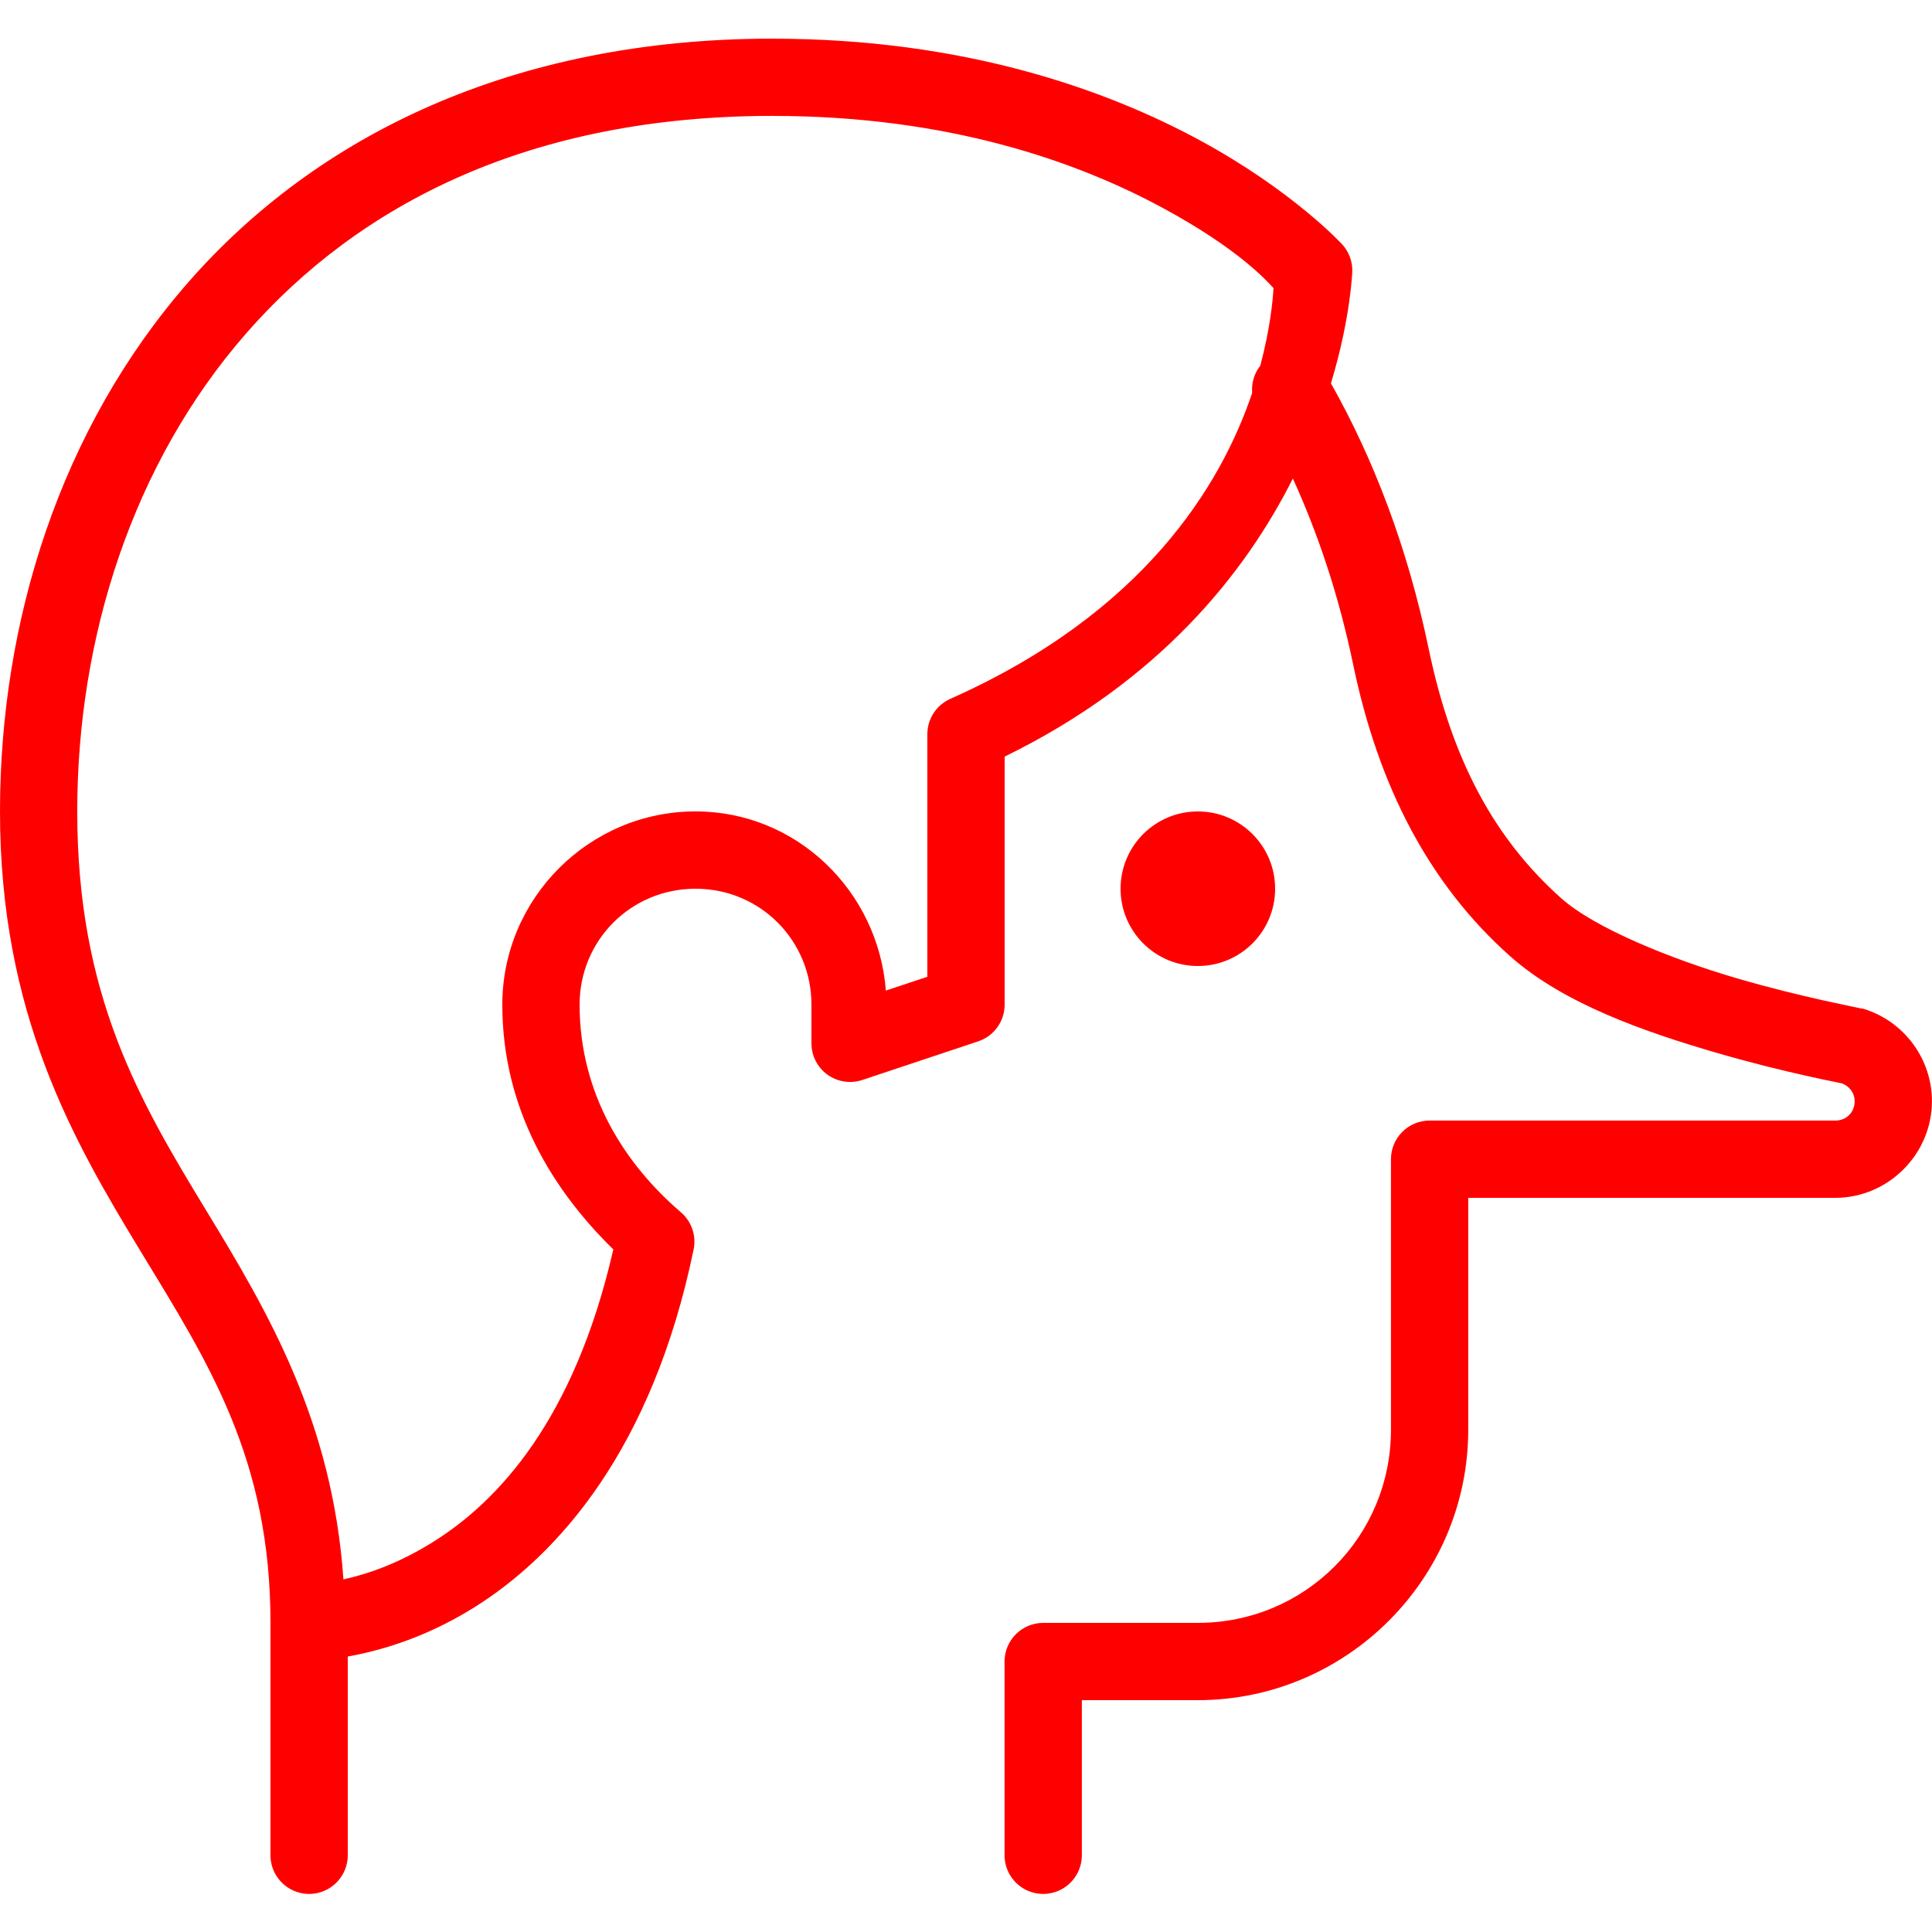<svg xmlns="http://www.w3.org/2000/svg" xmlns:xlink="http://www.w3.org/1999/xlink" viewBox="0,0,256,256" width="100px" height="100px" fill-rule="nonzero"><g fill="#ff0000" fill-rule="nonzero" stroke="none" stroke-width="1" stroke-linecap="butt" stroke-linejoin="miter" stroke-miterlimit="10" stroke-dasharray="" stroke-dashoffset="0" font-family="none" font-weight="none" font-size="none" text-anchor="none" style="mix-blend-mode: normal"><g transform="scale(5.12,5.12)"><path d="M20,1c-6.745,0 -11.817,2.522 -15.127,6.305c-3.31,3.783 -4.873,8.769 -4.873,13.695c0,5.233 1.89,8.509 3.646,11.395c1.757,2.886 3.354,5.365 3.354,9.605v6c-0.005,0.361 0.184,0.696 0.496,0.878c0.311,0.182 0.697,0.182 1.008,0c0.311,-0.182 0.501,-0.517 0.496,-0.878v-5.129c0.802,-0.145 1.97,-0.463 3.248,-1.256c2.209,-1.371 4.639,-4.128 5.703,-9.279c0.074,-0.357 -0.053,-0.726 -0.33,-0.963c-1.44,-1.234 -2.621,-3.048 -2.621,-5.373c0,-1.668 1.332,-3 3,-3c1.668,0 3,1.332 3,3v1c-0,0.322 0.154,0.624 0.415,0.812c0.261,0.188 0.596,0.239 0.901,0.138l3,-1c0.408,-0.136 0.684,-0.519 0.684,-0.949v-6.42c4.012,-1.961 6.226,-4.745 7.459,-7.197c0.649,1.423 1.187,3.016 1.562,4.82c0.656,3.151 1.962,5.676 4.064,7.545c1.384,1.231 3.49,1.957 5.314,2.49c0.912,0.267 1.75,0.469 2.367,0.607c0.309,0.069 0.562,0.122 0.74,0.158c0.072,0.015 0.121,0.026 0.166,0.035c0.184,0.071 0.326,0.239 0.326,0.461c0,0.287 -0.213,0.5 -0.5,0.5h-10.5c-0.552,0 -1,0.448 -1,1v7c0,2.774 -2.226,5 -5,5h-4c-0.552,0 -1,0.448 -1,1v5c-0.005,0.361 0.184,0.696 0.496,0.878c0.311,0.182 0.697,0.182 1.008,0c0.311,-0.182 0.501,-0.517 0.496,-0.878v-4h3c3.854,0 7,-3.146 7,-7v-6h9.5c1.369,0 2.5,-1.131 2.5,-2.5c0,-1.079 -0.691,-2.013 -1.666,-2.357c-0.001,-0.001 -0.003,-0.001 -0.004,-0.002c-0.181,-0.063 -0.123,-0.034 -0.145,-0.039c-0.022,-0.005 -0.042,-0.008 -0.068,-0.014c-0.052,-0.011 -0.121,-0.025 -0.207,-0.043c-0.172,-0.035 -0.413,-0.087 -0.707,-0.152c-0.588,-0.131 -1.386,-0.322 -2.242,-0.572c-1.713,-0.501 -3.681,-1.299 -4.547,-2.068c-1.749,-1.555 -2.842,-3.606 -3.436,-6.455c-0.551,-2.646 -1.43,-4.924 -2.531,-6.877c0.52,-1.72 0.553,-2.92 0.553,-2.92c0,-0.247 -0.091,-0.486 -0.256,-0.67c0,0 -1.269,-1.391 -3.707,-2.709c-2.438,-1.318 -6.112,-2.621 -11.037,-2.621zM20,3c4.575,0 7.901,1.197 10.088,2.379c1.981,1.071 2.7,1.896 2.869,2.076c-0.014,0.329 -0.092,1.07 -0.34,2.008c-0.158,0.2 -0.233,0.453 -0.211,0.707c-0.802,2.376 -2.789,5.683 -7.812,7.916c-0.361,0.161 -0.594,0.519 -0.594,0.914v6.279l-1.074,0.357c-0.197,-2.573 -2.305,-4.637 -4.926,-4.637c-2.75,0 -5,2.25 -5,5c0,2.718 1.32,4.817 2.873,6.336c-1.008,4.398 -2.971,6.519 -4.68,7.58c-0.926,0.575 -1.722,0.832 -2.305,0.959c-0.285,-4.087 -1.942,-6.902 -3.535,-9.52c-1.743,-2.864 -3.354,-5.589 -3.354,-10.355c0,-4.502 1.437,-9.017 4.377,-12.377c2.94,-3.36 7.368,-5.623 13.623,-5.623zM31,21c-1.105,0 -2,0.895 -2,2c0,1.105 0.895,2 2,2c1.105,0 2,-0.895 2,-2c0,-1.105 -0.895,-2 -2,-2z"></path></g></g></svg>